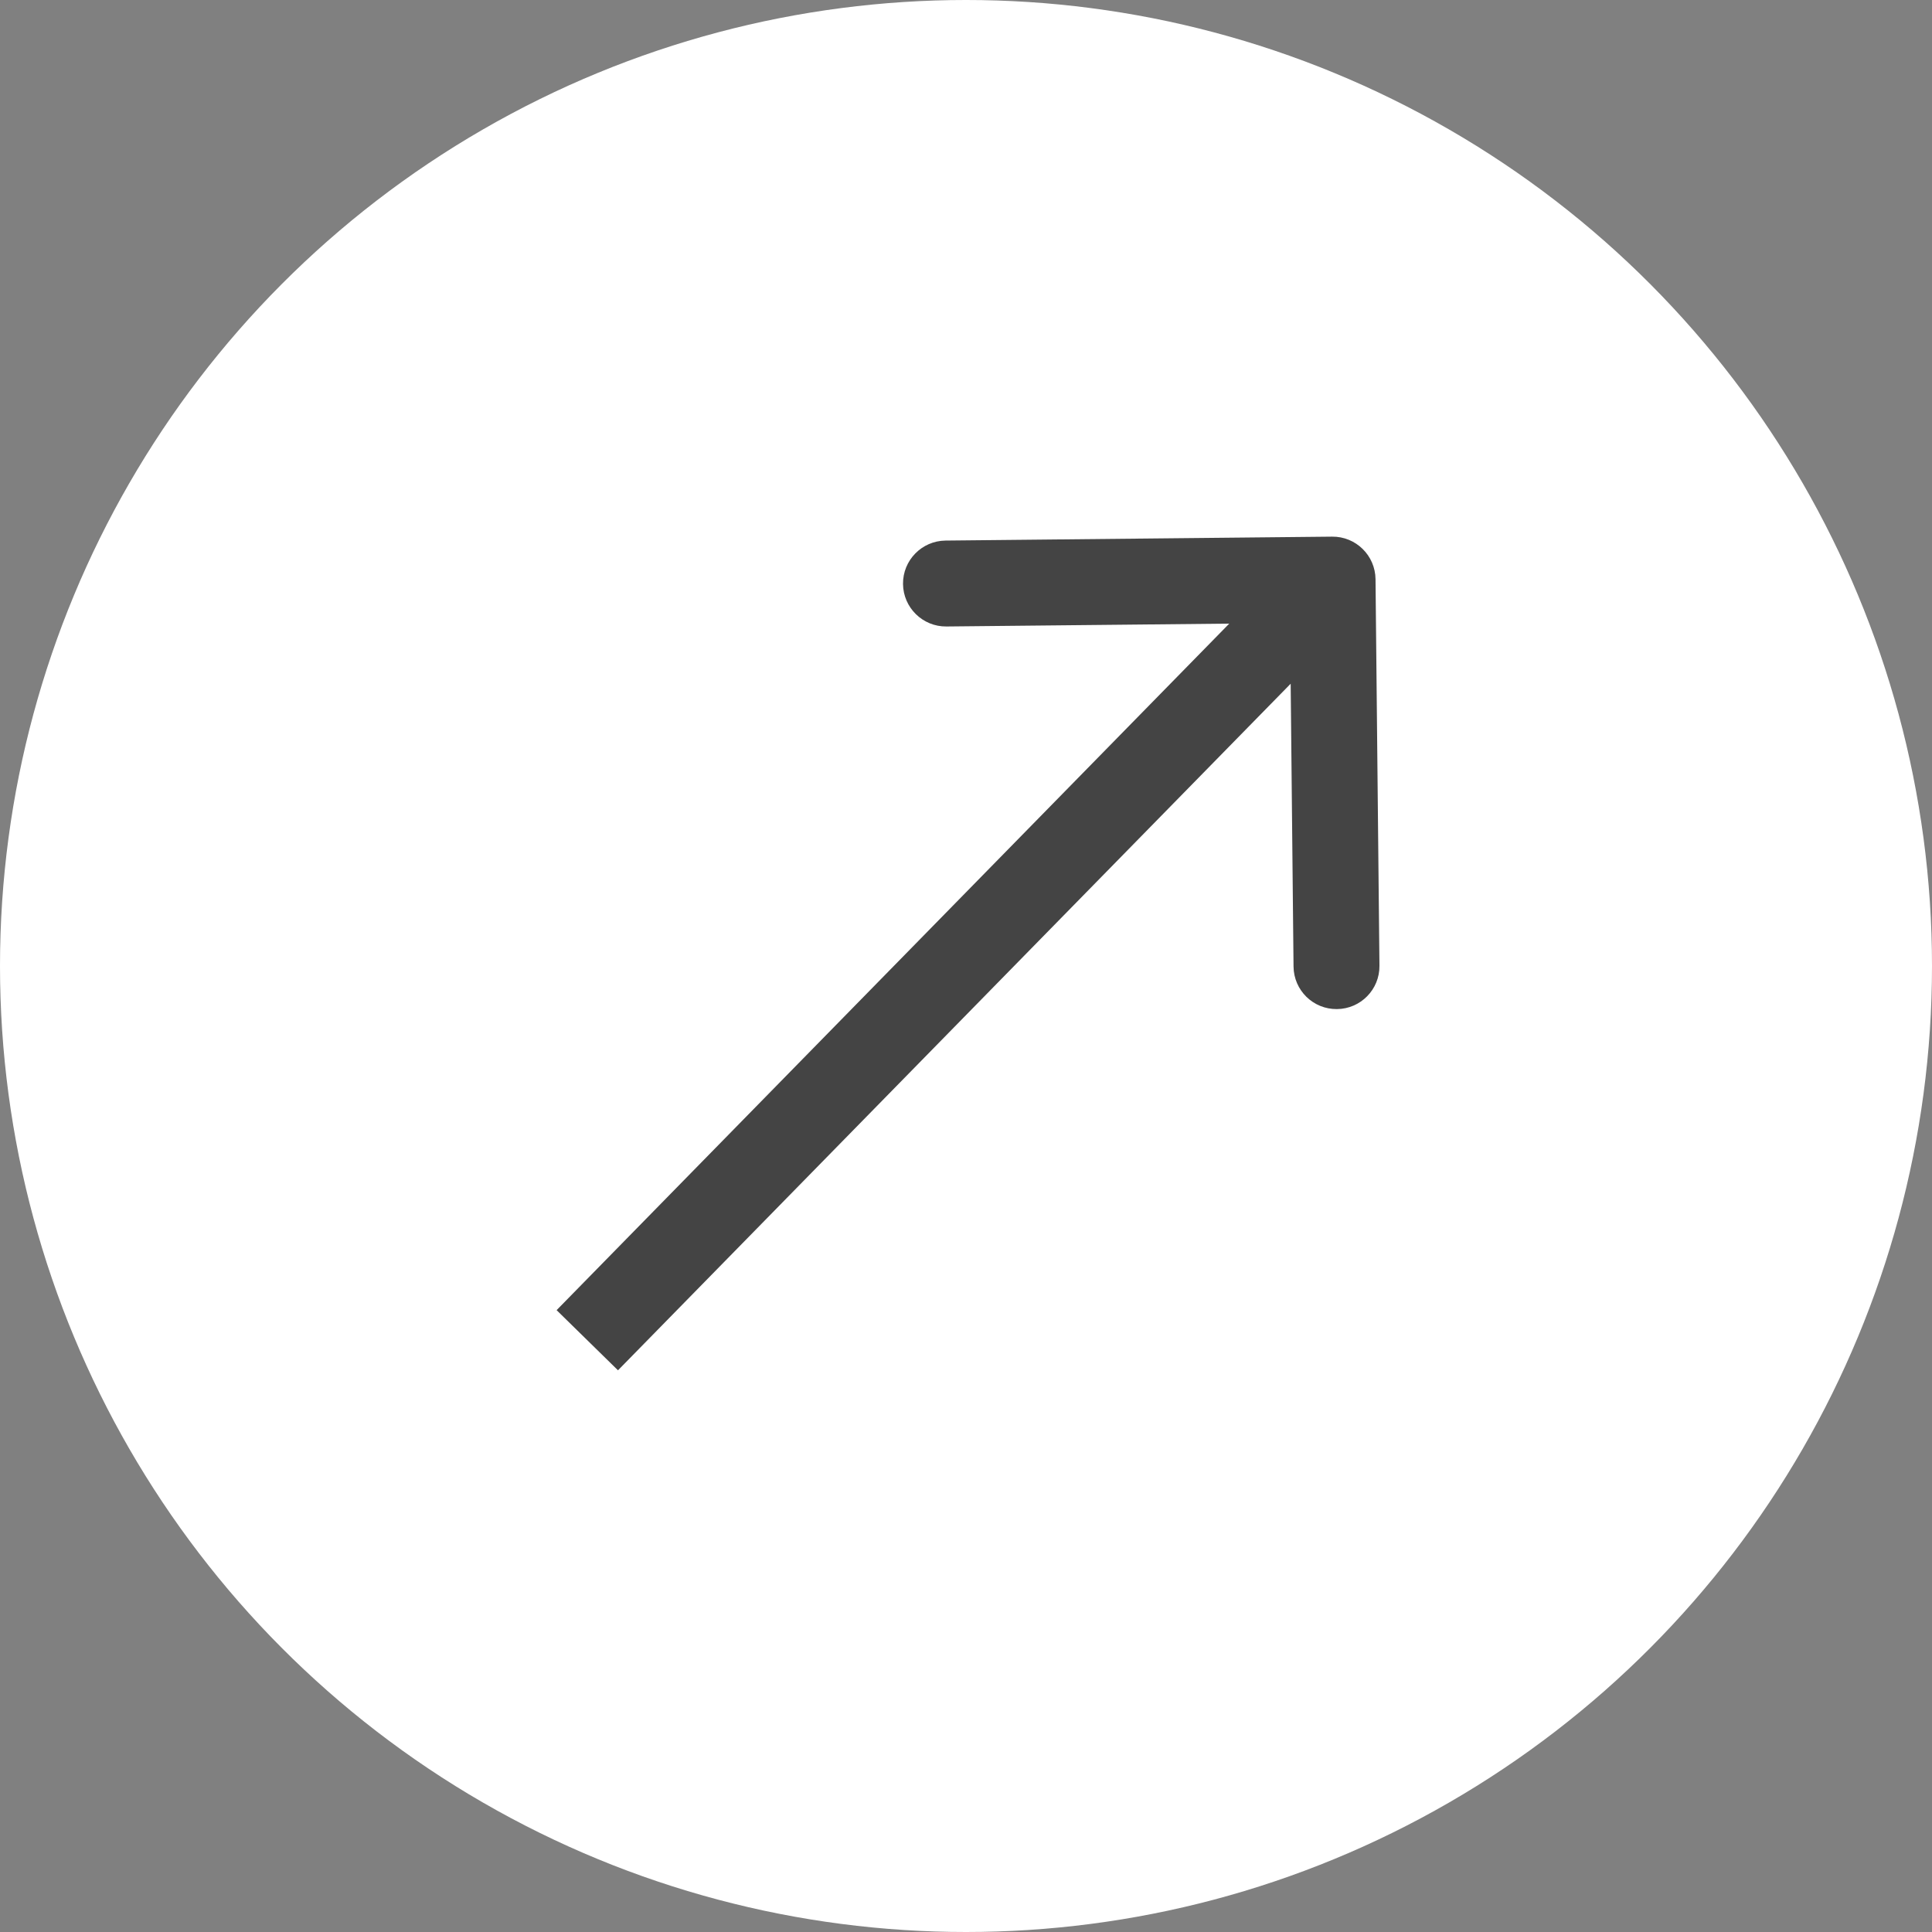 <?xml version="1.0" encoding="UTF-8"?> <svg xmlns="http://www.w3.org/2000/svg" width="30" height="30" viewBox="0 0 30 30" fill="none"><rect x="0" y="0" width="30" height="30" fill="#808080" stroke="none"/><circle cx="15" cy="15" r="15" fill="white"></circle><path d="M21.359 8.993C21.355 8.625 21.053 8.329 20.685 8.333L14.682 8.394C14.314 8.398 14.018 8.7 14.022 9.068C14.026 9.436 14.328 9.732 14.696 9.728L20.032 9.674L20.086 15.009C20.09 15.378 20.391 15.673 20.76 15.669C21.128 15.666 21.424 15.364 21.42 14.996L21.359 8.993ZM9.596 21.278L21.168 9.467L20.215 8.533L8.643 20.344L9.596 21.278Z" fill="#444444"></path></svg> 